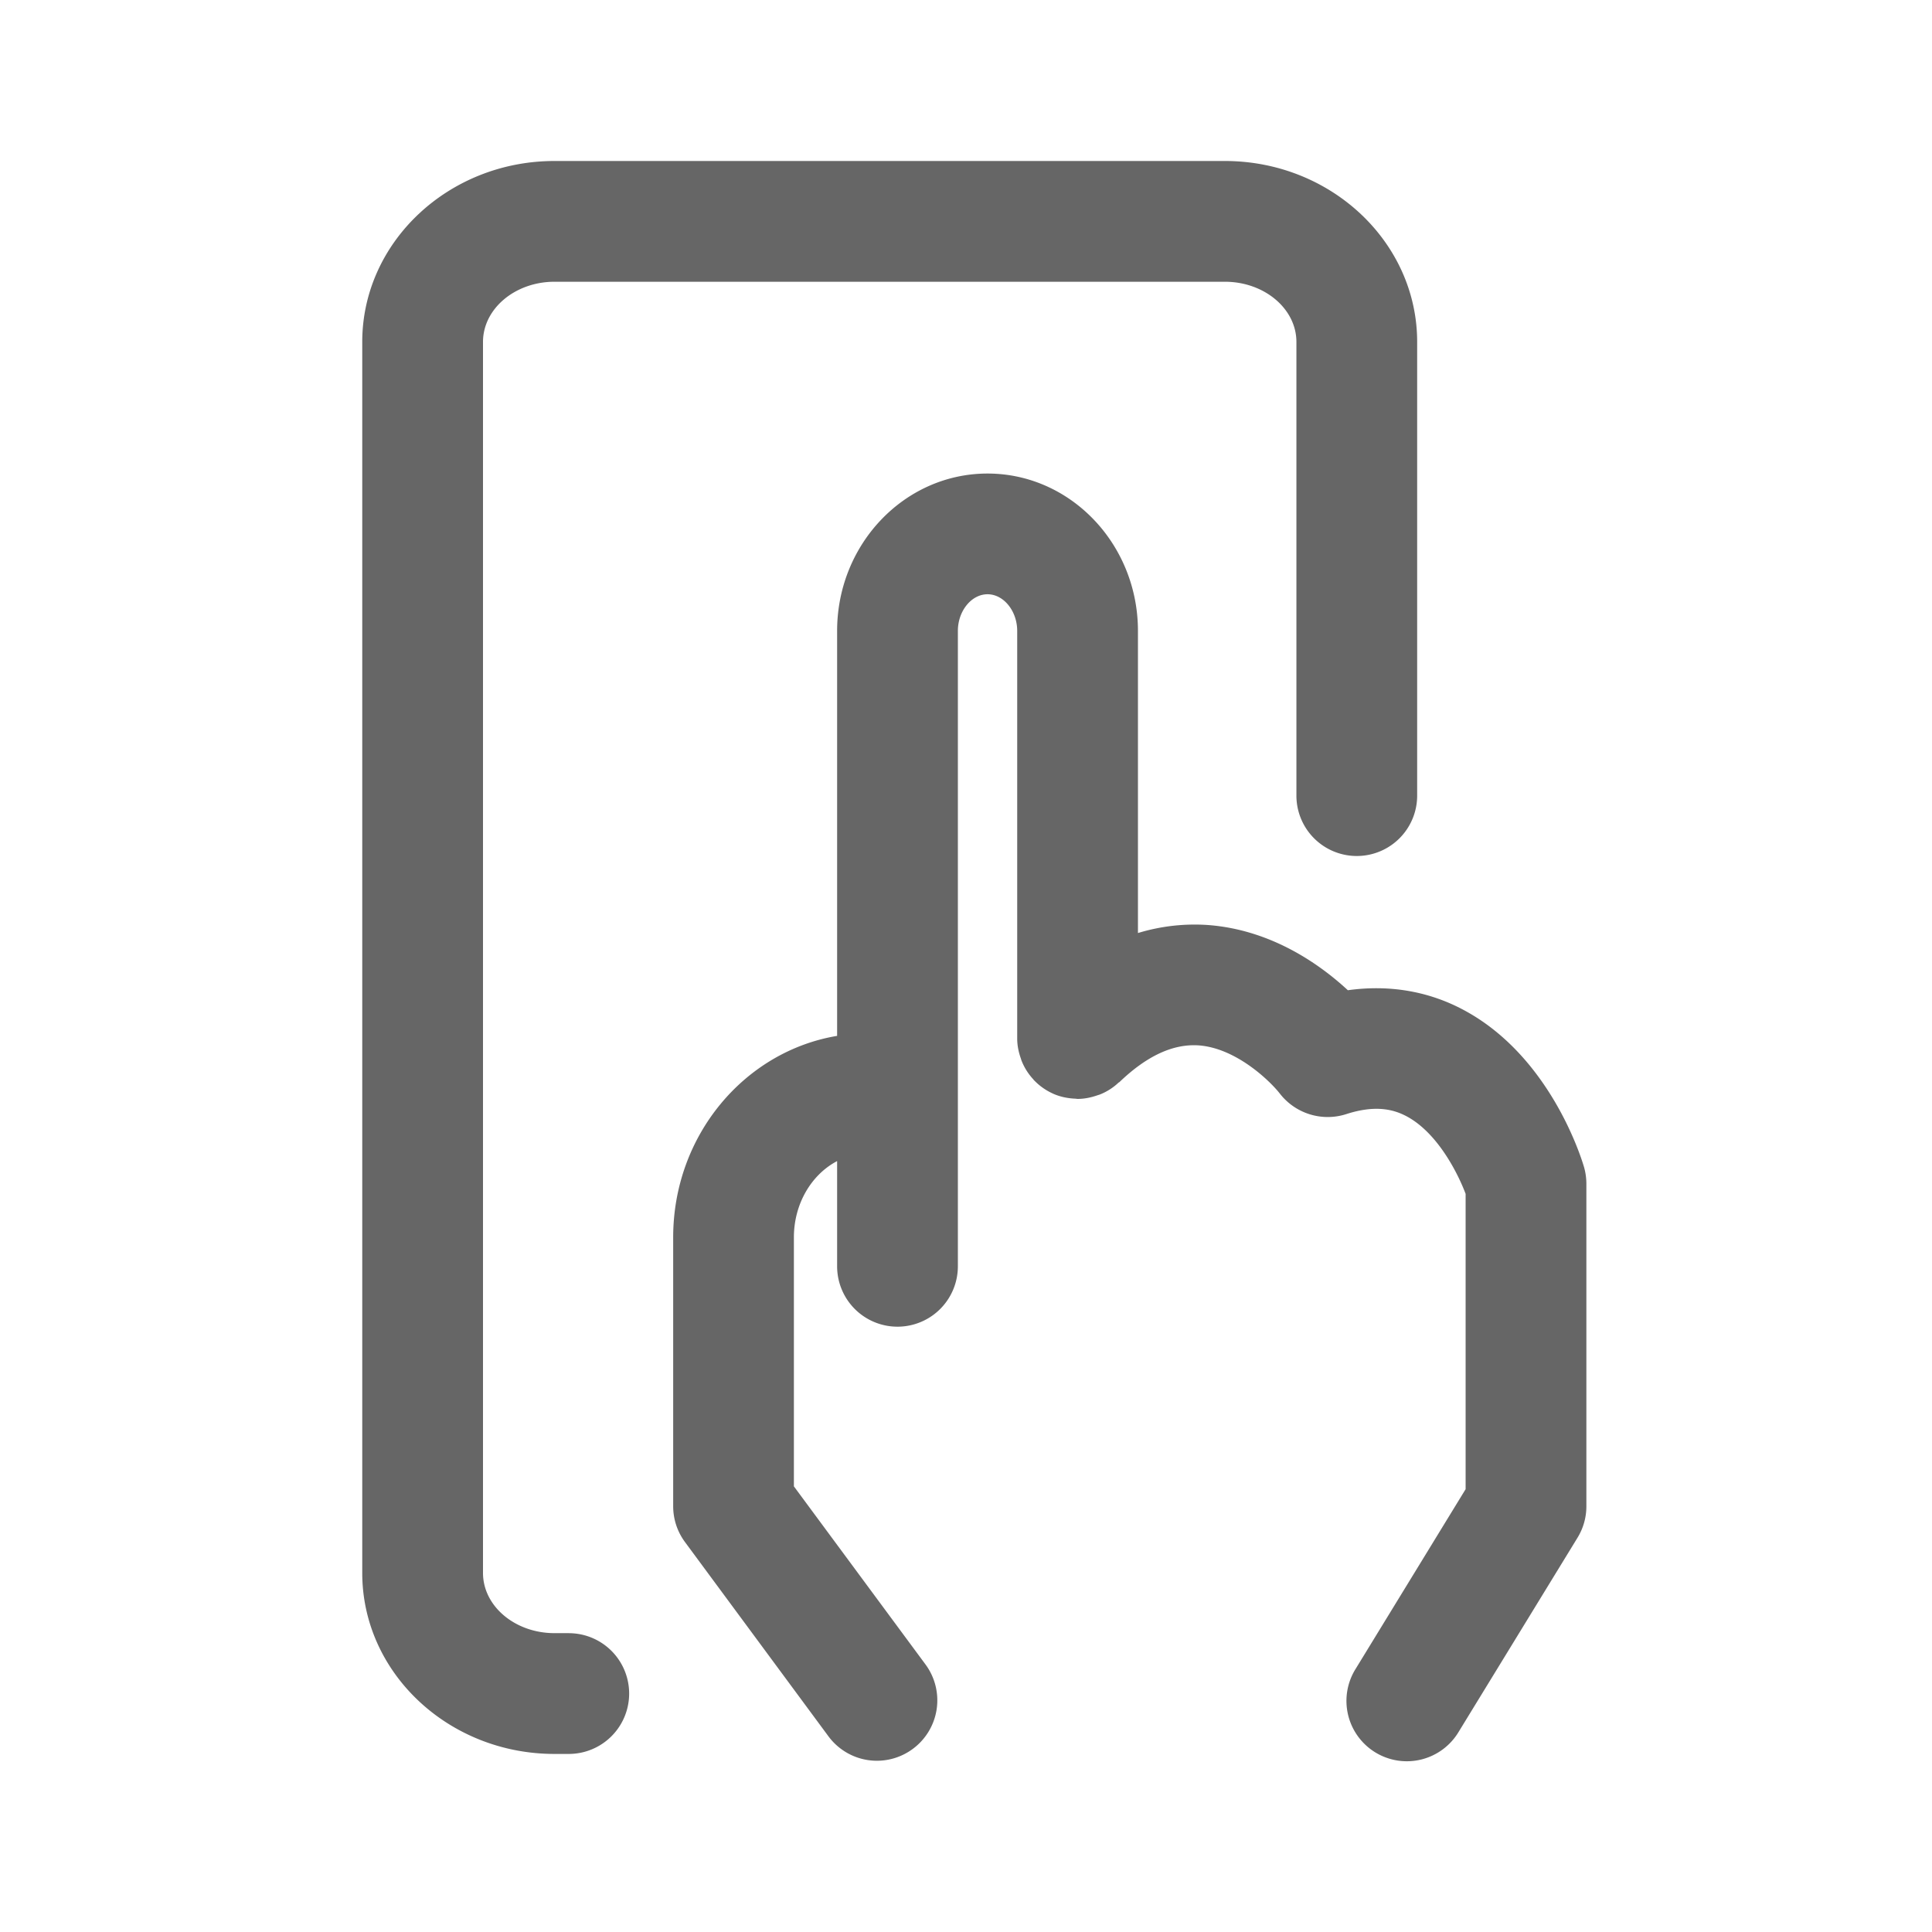 <svg width="48" height="48" viewBox="0 0 48 48" xmlns="http://www.w3.org/2000/svg"><path d="M14.13 40.575h-.354c-.98 0-1.776-.67-1.776-1.496V8.495C12 7.671 12.797 7 13.776 7h16.656c.98 0 1.777.671 1.777 1.495v11.272a1.5 1.5 0 103 0V8.495C35.209 6.016 33.066 4 30.432 4H13.776C11.143 4 9 6.016 9 8.495V39.08c0 2.48 2.143 4.496 4.776 4.496h.355a1.5 1.5 0 100-3M39.353 28.99c-.083-.282-.873-2.783-3.013-3.91-.87-.46-1.841-.619-2.853-.478-.702-.65-1.901-1.497-3.461-1.619a4.82 4.82 0 00-1.754.198v-7.506c0-2.157-1.677-3.91-3.737-3.91-2.061 0-3.737 1.753-3.737 3.91v10.061c-2.302.385-4.073 2.474-4.073 5.006v6.68c0 .321.103.633.294.891l3.562 4.823a1.497 1.497 0 002.097.315 1.5 1.5 0 00.316-2.098l-3.27-4.425v-6.186c0-.842.443-1.565 1.074-1.895v2.614a1.5 1.5 0 103 0V15.674c0-.494.337-.91.737-.91.4 0 .737.416.737.91v10.128c0 .176.036.342.092.5.006.016.008.031.015.047.069.177.17.335.298.472.005.005.006.012.01.017.004.003.007.003.009.006.134.138.294.251.473.33l.012.006c.164.07.344.108.532.116.013 0 .024.003.037.004l.022.002c.176 0 .343-.037.5-.092l.048-.015c.176-.069.335-.17.47-.298.007-.005.013-.007.019-.01.69-.662 1.342-.956 1.969-.915.935.066 1.776.888 2.014 1.191a1.506 1.506 0 001.655.517c.77-.25 1.217-.092 1.486.047.773.403 1.283 1.411 1.48 1.934v7.337l-2.731 4.462a1.5 1.5 0 102.558 1.567l2.953-4.823a1.49 1.49 0 00.22-.783v-8.008c0-.143-.02-.286-.06-.424" fill="#666666" fill-rule="evenodd"/></svg>